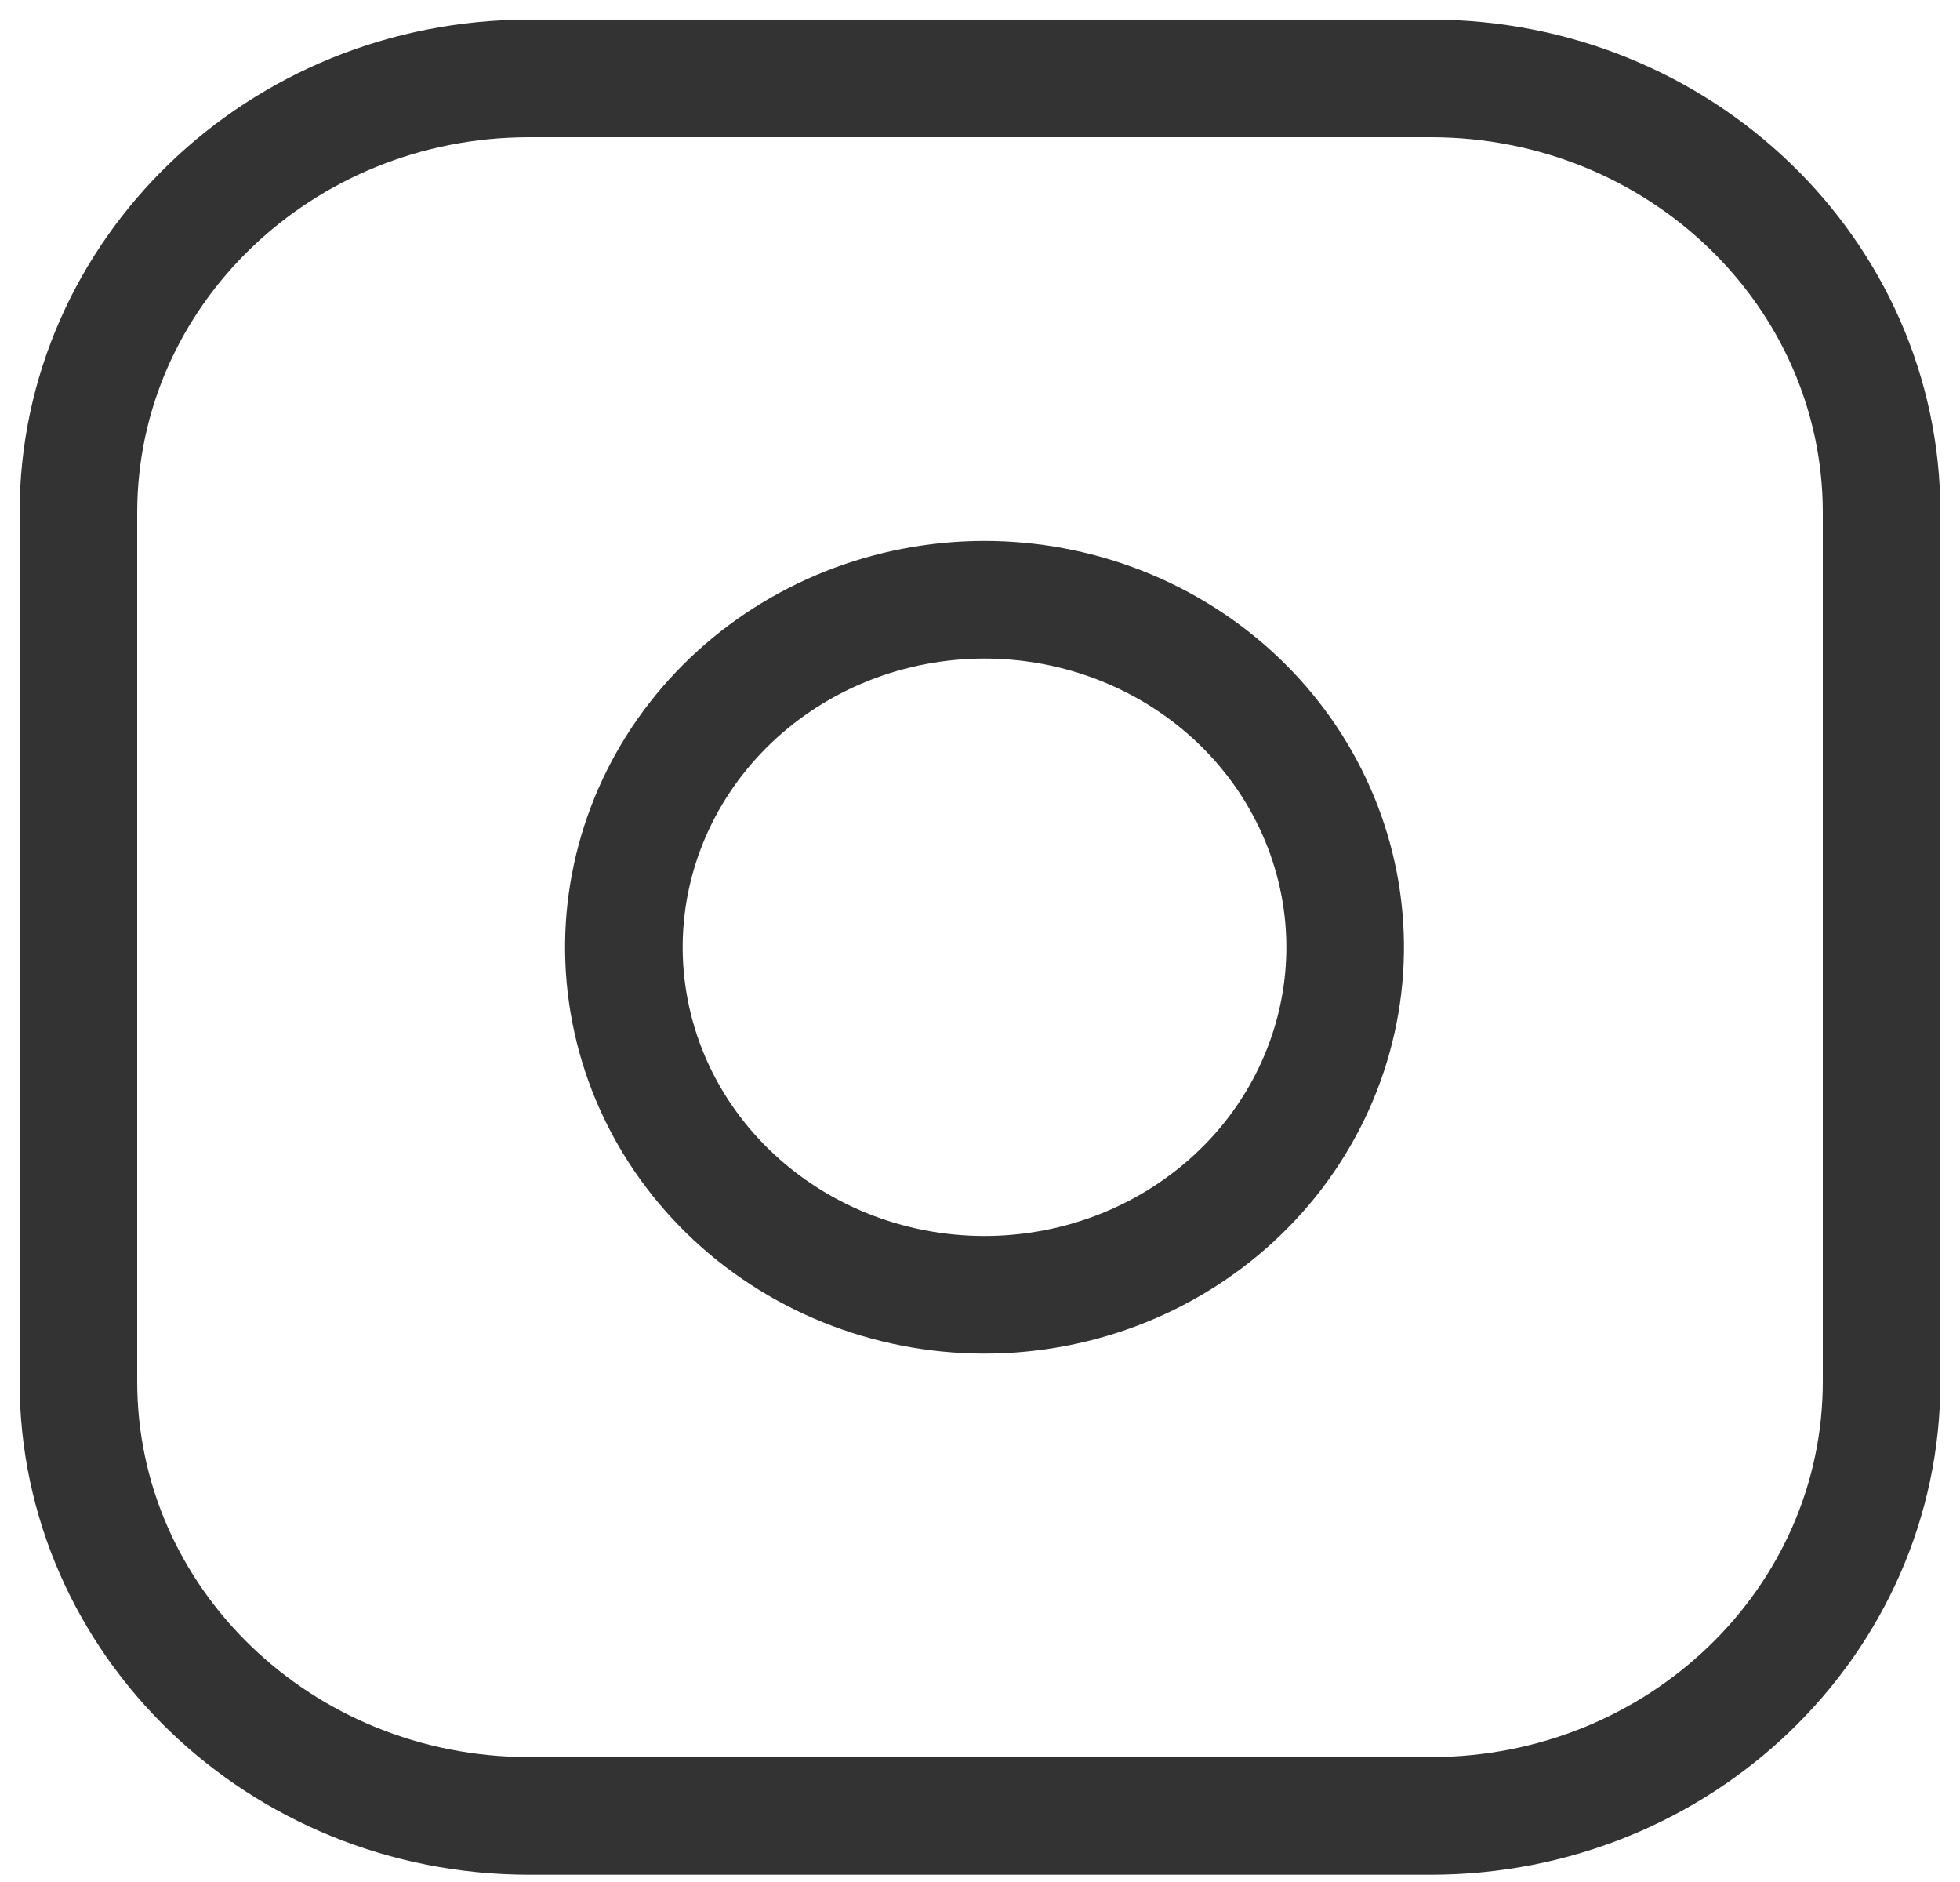 <?xml version="1.0" encoding="UTF-8"?> <svg xmlns="http://www.w3.org/2000/svg" width="25" height="24" viewBox="0 0 25 24" fill="none"> <path d="M18.25 1H6.75C3.574 1 1 3.48 1 6.539V17.618C1 20.677 3.574 23.157 6.75 23.157H18.25C21.426 23.157 24 20.677 24 17.618V6.539C24 3.48 21.426 1 18.25 1Z" stroke="#333333" stroke-width="1.5" stroke-linecap="round" stroke-linejoin="round"></path> <path fill-rule="evenodd" clip-rule="evenodd" d="M17.1 11.38C17.196 11.959 17.172 12.55 17.029 13.12C16.886 13.69 16.627 14.227 16.268 14.7C15.908 15.173 15.454 15.572 14.933 15.875C14.412 16.178 13.834 16.378 13.232 16.464C12.63 16.55 12.016 16.52 11.427 16.376C10.837 16.232 10.282 15.976 9.796 15.624C9.309 15.272 8.9 14.831 8.591 14.325C8.283 13.82 8.082 13.26 8 12.679C7.836 11.524 8.152 10.352 8.879 9.419C9.606 8.487 10.685 7.867 11.883 7.696C13.081 7.525 14.3 7.816 15.277 8.506C16.253 9.195 16.908 10.228 17.1 11.38V11.38Z" stroke="#333333" stroke-width="1.5" stroke-linecap="round" stroke-linejoin="round"></path> </svg> 